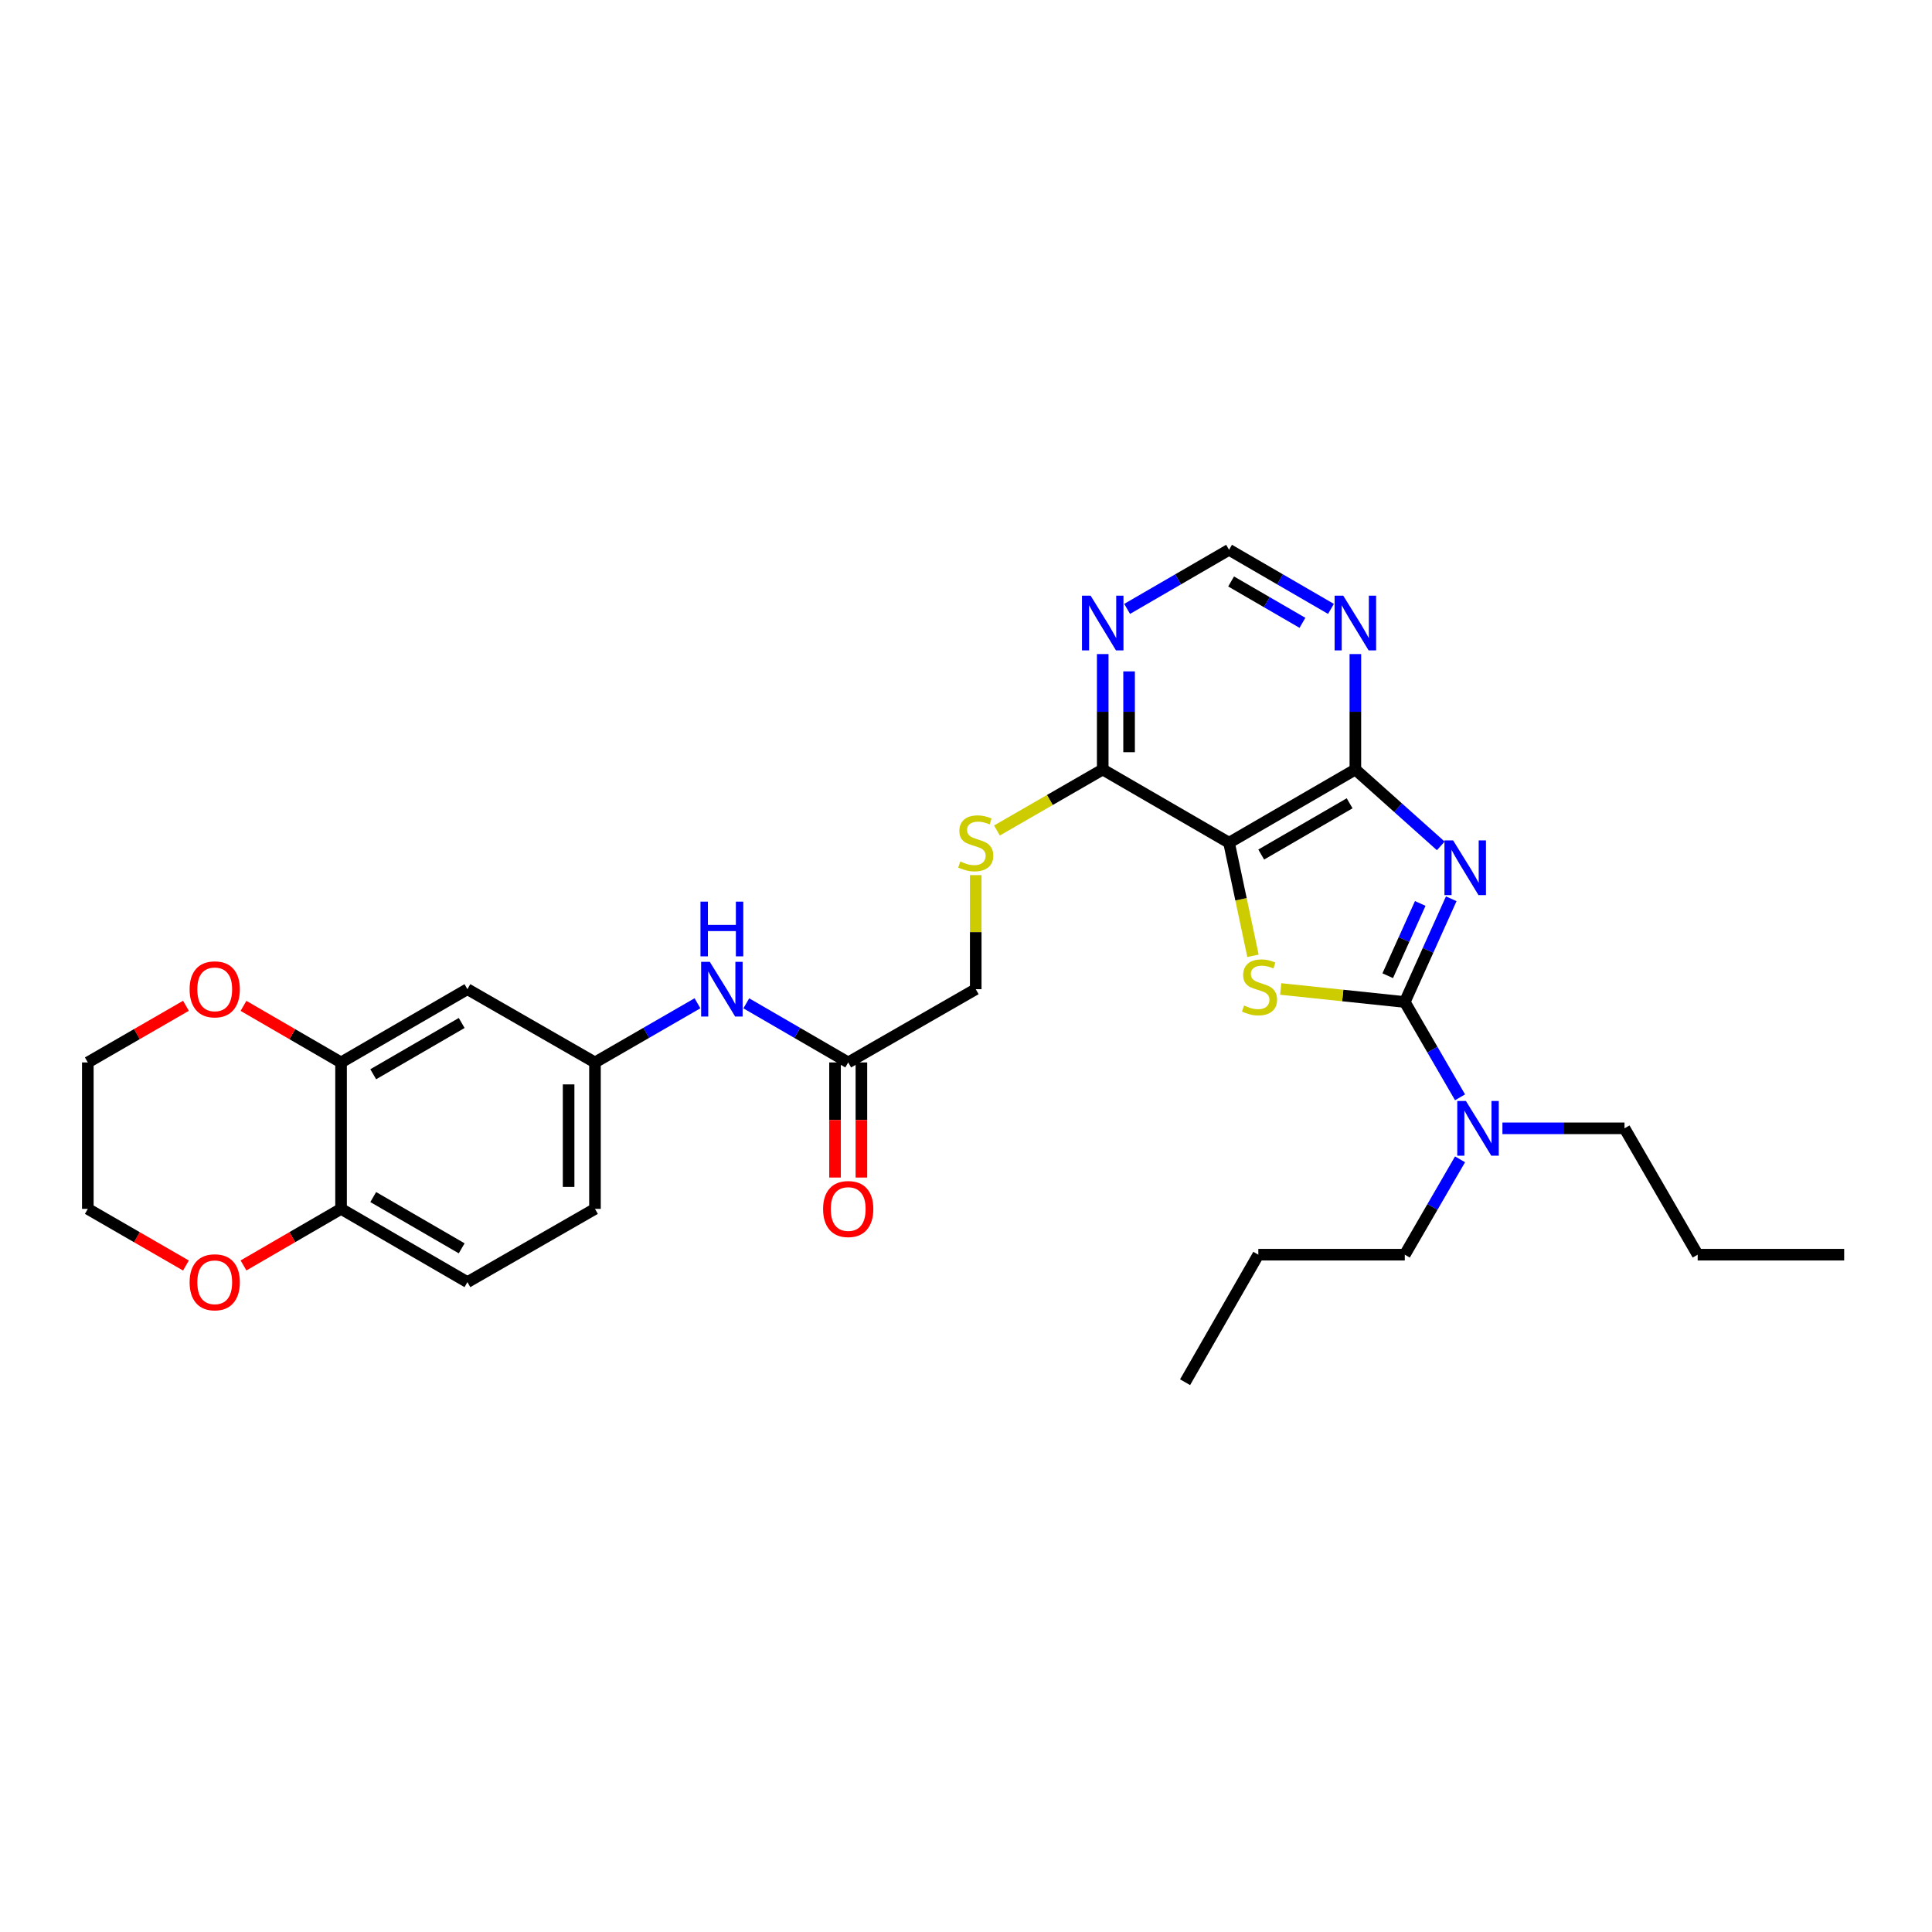 <?xml version='1.0' encoding='iso-8859-1'?>
<svg version='1.1' baseProfile='full'
              xmlns='http://www.w3.org/2000/svg'
                      xmlns:rdkit='http://www.rdkit.org/xml'
                      xmlns:xlink='http://www.w3.org/1999/xlink'
                  xml:space='preserve'
width='1000px' height='1000px' viewBox='0 0 1000 1000'>
<!-- END OF HEADER -->
<rect style='opacity:1.0;fill:#FFFFFF;stroke:none' width='1000' height='1000' x='0' y='0'> </rect>
<path class='bond-0' d='M 751.163,465.21 L 739.14,491.925' style='fill:none;fill-rule:evenodd;stroke:#0000FF;stroke-width:6px;stroke-linecap:butt;stroke-linejoin:miter;stroke-opacity:1' />
<path class='bond-0' d='M 739.14,491.925 L 727.117,518.64' style='fill:none;fill-rule:evenodd;stroke:#000000;stroke-width:6px;stroke-linecap:butt;stroke-linejoin:miter;stroke-opacity:1' />
<path class='bond-0' d='M 735.114,467.625 L 726.698,486.325' style='fill:none;fill-rule:evenodd;stroke:#0000FF;stroke-width:6px;stroke-linecap:butt;stroke-linejoin:miter;stroke-opacity:1' />
<path class='bond-0' d='M 726.698,486.325 L 718.282,505.026' style='fill:none;fill-rule:evenodd;stroke:#000000;stroke-width:6px;stroke-linecap:butt;stroke-linejoin:miter;stroke-opacity:1' />
<path class='bond-3' d='M 745.746,437.835 L 723.64,418.066' style='fill:none;fill-rule:evenodd;stroke:#0000FF;stroke-width:6px;stroke-linecap:butt;stroke-linejoin:miter;stroke-opacity:1' />
<path class='bond-3' d='M 723.64,418.066 L 701.534,398.297' style='fill:none;fill-rule:evenodd;stroke:#000000;stroke-width:6px;stroke-linecap:butt;stroke-linejoin:miter;stroke-opacity:1' />
<path class='bond-1' d='M 727.117,518.64 L 695.008,515.267' style='fill:none;fill-rule:evenodd;stroke:#000000;stroke-width:6px;stroke-linecap:butt;stroke-linejoin:miter;stroke-opacity:1' />
<path class='bond-1' d='M 695.008,515.267 L 662.9,511.894' style='fill:none;fill-rule:evenodd;stroke:#CCCC00;stroke-width:6px;stroke-linecap:butt;stroke-linejoin:miter;stroke-opacity:1' />
<path class='bond-8' d='M 727.117,518.64 L 741.416,543.305' style='fill:none;fill-rule:evenodd;stroke:#000000;stroke-width:6px;stroke-linecap:butt;stroke-linejoin:miter;stroke-opacity:1' />
<path class='bond-8' d='M 741.416,543.305 L 755.714,567.969' style='fill:none;fill-rule:evenodd;stroke:#0000FF;stroke-width:6px;stroke-linecap:butt;stroke-linejoin:miter;stroke-opacity:1' />
<path class='bond-30' d='M 648.539,494.716 L 642.347,465.453' style='fill:none;fill-rule:evenodd;stroke:#CCCC00;stroke-width:6px;stroke-linecap:butt;stroke-linejoin:miter;stroke-opacity:1' />
<path class='bond-30' d='M 642.347,465.453 L 636.155,436.19' style='fill:none;fill-rule:evenodd;stroke:#000000;stroke-width:6px;stroke-linecap:butt;stroke-linejoin:miter;stroke-opacity:1' />
<path class='bond-2' d='M 636.155,436.19 L 701.534,398.297' style='fill:none;fill-rule:evenodd;stroke:#000000;stroke-width:6px;stroke-linecap:butt;stroke-linejoin:miter;stroke-opacity:1' />
<path class='bond-2' d='M 652.804,442.311 L 698.569,415.786' style='fill:none;fill-rule:evenodd;stroke:#000000;stroke-width:6px;stroke-linecap:butt;stroke-linejoin:miter;stroke-opacity:1' />
<path class='bond-4' d='M 636.155,436.19 L 570.769,398.297' style='fill:none;fill-rule:evenodd;stroke:#000000;stroke-width:6px;stroke-linecap:butt;stroke-linejoin:miter;stroke-opacity:1' />
<path class='bond-5' d='M 701.534,398.297 L 701.534,368.42' style='fill:none;fill-rule:evenodd;stroke:#000000;stroke-width:6px;stroke-linecap:butt;stroke-linejoin:miter;stroke-opacity:1' />
<path class='bond-5' d='M 701.534,368.42 L 701.534,338.543' style='fill:none;fill-rule:evenodd;stroke:#0000FF;stroke-width:6px;stroke-linecap:butt;stroke-linejoin:miter;stroke-opacity:1' />
<path class='bond-10' d='M 570.769,398.297 L 543.393,414.079' style='fill:none;fill-rule:evenodd;stroke:#000000;stroke-width:6px;stroke-linecap:butt;stroke-linejoin:miter;stroke-opacity:1' />
<path class='bond-10' d='M 543.393,414.079 L 516.018,429.862' style='fill:none;fill-rule:evenodd;stroke:#CCCC00;stroke-width:6px;stroke-linecap:butt;stroke-linejoin:miter;stroke-opacity:1' />
<path class='bond-31' d='M 570.769,398.297 L 570.769,368.42' style='fill:none;fill-rule:evenodd;stroke:#000000;stroke-width:6px;stroke-linecap:butt;stroke-linejoin:miter;stroke-opacity:1' />
<path class='bond-31' d='M 570.769,368.42 L 570.769,338.543' style='fill:none;fill-rule:evenodd;stroke:#0000FF;stroke-width:6px;stroke-linecap:butt;stroke-linejoin:miter;stroke-opacity:1' />
<path class='bond-31' d='M 584.413,389.334 L 584.413,368.42' style='fill:none;fill-rule:evenodd;stroke:#000000;stroke-width:6px;stroke-linecap:butt;stroke-linejoin:miter;stroke-opacity:1' />
<path class='bond-31' d='M 584.413,368.42 L 584.413,347.506' style='fill:none;fill-rule:evenodd;stroke:#0000FF;stroke-width:6px;stroke-linecap:butt;stroke-linejoin:miter;stroke-opacity:1' />
<path class='bond-12' d='M 688.905,315.163 L 662.53,299.867' style='fill:none;fill-rule:evenodd;stroke:#0000FF;stroke-width:6px;stroke-linecap:butt;stroke-linejoin:miter;stroke-opacity:1' />
<path class='bond-12' d='M 662.53,299.867 L 636.155,284.571' style='fill:none;fill-rule:evenodd;stroke:#000000;stroke-width:6px;stroke-linecap:butt;stroke-linejoin:miter;stroke-opacity:1' />
<path class='bond-12' d='M 674.147,322.377 L 655.685,311.67' style='fill:none;fill-rule:evenodd;stroke:#0000FF;stroke-width:6px;stroke-linecap:butt;stroke-linejoin:miter;stroke-opacity:1' />
<path class='bond-12' d='M 655.685,311.67 L 637.223,300.963' style='fill:none;fill-rule:evenodd;stroke:#000000;stroke-width:6px;stroke-linecap:butt;stroke-linejoin:miter;stroke-opacity:1' />
<path class='bond-6' d='M 583.398,315.164 L 609.777,299.868' style='fill:none;fill-rule:evenodd;stroke:#0000FF;stroke-width:6px;stroke-linecap:butt;stroke-linejoin:miter;stroke-opacity:1' />
<path class='bond-6' d='M 609.777,299.868 L 636.155,284.571' style='fill:none;fill-rule:evenodd;stroke:#000000;stroke-width:6px;stroke-linecap:butt;stroke-linejoin:miter;stroke-opacity:1' />
<path class='bond-7' d='M 176.531,549.915 L 241.933,511.999' style='fill:none;fill-rule:evenodd;stroke:#000000;stroke-width:6px;stroke-linecap:butt;stroke-linejoin:miter;stroke-opacity:1' />
<path class='bond-7' d='M 193.185,556.032 L 238.966,529.491' style='fill:none;fill-rule:evenodd;stroke:#000000;stroke-width:6px;stroke-linecap:butt;stroke-linejoin:miter;stroke-opacity:1' />
<path class='bond-16' d='M 176.531,549.915 L 151.283,535.275' style='fill:none;fill-rule:evenodd;stroke:#000000;stroke-width:6px;stroke-linecap:butt;stroke-linejoin:miter;stroke-opacity:1' />
<path class='bond-16' d='M 151.283,535.275 L 126.034,520.634' style='fill:none;fill-rule:evenodd;stroke:#FF0000;stroke-width:6px;stroke-linecap:butt;stroke-linejoin:miter;stroke-opacity:1' />
<path class='bond-32' d='M 176.531,549.915 L 176.531,625.71' style='fill:none;fill-rule:evenodd;stroke:#000000;stroke-width:6px;stroke-linecap:butt;stroke-linejoin:miter;stroke-opacity:1' />
<path class='bond-22' d='M 755.717,600.068 L 741.417,624.744' style='fill:none;fill-rule:evenodd;stroke:#0000FF;stroke-width:6px;stroke-linecap:butt;stroke-linejoin:miter;stroke-opacity:1' />
<path class='bond-22' d='M 741.417,624.744 L 727.117,649.42' style='fill:none;fill-rule:evenodd;stroke:#000000;stroke-width:6px;stroke-linecap:butt;stroke-linejoin:miter;stroke-opacity:1' />
<path class='bond-23' d='M 777.654,584.019 L 809.248,584.019' style='fill:none;fill-rule:evenodd;stroke:#0000FF;stroke-width:6px;stroke-linecap:butt;stroke-linejoin:miter;stroke-opacity:1' />
<path class='bond-23' d='M 809.248,584.019 L 840.843,584.019' style='fill:none;fill-rule:evenodd;stroke:#000000;stroke-width:6px;stroke-linecap:butt;stroke-linejoin:miter;stroke-opacity:1' />
<path class='bond-9' d='M 241.933,511.999 L 307.956,549.915' style='fill:none;fill-rule:evenodd;stroke:#000000;stroke-width:6px;stroke-linecap:butt;stroke-linejoin:miter;stroke-opacity:1' />
<path class='bond-20' d='M 505.041,452.965 L 505.041,482.482' style='fill:none;fill-rule:evenodd;stroke:#CCCC00;stroke-width:6px;stroke-linecap:butt;stroke-linejoin:miter;stroke-opacity:1' />
<path class='bond-20' d='M 505.041,482.482 L 505.041,511.999' style='fill:none;fill-rule:evenodd;stroke:#000000;stroke-width:6px;stroke-linecap:butt;stroke-linejoin:miter;stroke-opacity:1' />
<path class='bond-11' d='M 439.033,549.915 L 505.041,511.999' style='fill:none;fill-rule:evenodd;stroke:#000000;stroke-width:6px;stroke-linecap:butt;stroke-linejoin:miter;stroke-opacity:1' />
<path class='bond-14' d='M 439.033,549.915 L 412.654,534.619' style='fill:none;fill-rule:evenodd;stroke:#000000;stroke-width:6px;stroke-linecap:butt;stroke-linejoin:miter;stroke-opacity:1' />
<path class='bond-14' d='M 412.654,534.619 L 386.276,519.323' style='fill:none;fill-rule:evenodd;stroke:#0000FF;stroke-width:6px;stroke-linecap:butt;stroke-linejoin:miter;stroke-opacity:1' />
<path class='bond-18' d='M 432.21,549.915 L 432.21,579.705' style='fill:none;fill-rule:evenodd;stroke:#000000;stroke-width:6px;stroke-linecap:butt;stroke-linejoin:miter;stroke-opacity:1' />
<path class='bond-18' d='M 432.21,579.705 L 432.21,609.495' style='fill:none;fill-rule:evenodd;stroke:#FF0000;stroke-width:6px;stroke-linecap:butt;stroke-linejoin:miter;stroke-opacity:1' />
<path class='bond-18' d='M 445.855,549.915 L 445.855,579.705' style='fill:none;fill-rule:evenodd;stroke:#000000;stroke-width:6px;stroke-linecap:butt;stroke-linejoin:miter;stroke-opacity:1' />
<path class='bond-18' d='M 445.855,579.705 L 445.855,609.495' style='fill:none;fill-rule:evenodd;stroke:#FF0000;stroke-width:6px;stroke-linecap:butt;stroke-linejoin:miter;stroke-opacity:1' />
<path class='bond-13' d='M 176.531,625.71 L 241.933,663.626' style='fill:none;fill-rule:evenodd;stroke:#000000;stroke-width:6px;stroke-linecap:butt;stroke-linejoin:miter;stroke-opacity:1' />
<path class='bond-13' d='M 193.185,619.593 L 238.966,646.134' style='fill:none;fill-rule:evenodd;stroke:#000000;stroke-width:6px;stroke-linecap:butt;stroke-linejoin:miter;stroke-opacity:1' />
<path class='bond-17' d='M 176.531,625.71 L 151.283,640.351' style='fill:none;fill-rule:evenodd;stroke:#000000;stroke-width:6px;stroke-linecap:butt;stroke-linejoin:miter;stroke-opacity:1' />
<path class='bond-17' d='M 151.283,640.351 L 126.034,654.992' style='fill:none;fill-rule:evenodd;stroke:#FF0000;stroke-width:6px;stroke-linecap:butt;stroke-linejoin:miter;stroke-opacity:1' />
<path class='bond-15' d='M 361.01,519.293 L 334.483,534.604' style='fill:none;fill-rule:evenodd;stroke:#0000FF;stroke-width:6px;stroke-linecap:butt;stroke-linejoin:miter;stroke-opacity:1' />
<path class='bond-15' d='M 334.483,534.604 L 307.956,549.915' style='fill:none;fill-rule:evenodd;stroke:#000000;stroke-width:6px;stroke-linecap:butt;stroke-linejoin:miter;stroke-opacity:1' />
<path class='bond-21' d='M 307.956,549.915 L 307.956,625.71' style='fill:none;fill-rule:evenodd;stroke:#000000;stroke-width:6px;stroke-linecap:butt;stroke-linejoin:miter;stroke-opacity:1' />
<path class='bond-21' d='M 294.312,561.285 L 294.312,614.341' style='fill:none;fill-rule:evenodd;stroke:#000000;stroke-width:6px;stroke-linecap:butt;stroke-linejoin:miter;stroke-opacity:1' />
<path class='bond-24' d='M 96.248,520.597 L 70.851,535.256' style='fill:none;fill-rule:evenodd;stroke:#FF0000;stroke-width:6px;stroke-linecap:butt;stroke-linejoin:miter;stroke-opacity:1' />
<path class='bond-24' d='M 70.851,535.256 L 45.455,549.915' style='fill:none;fill-rule:evenodd;stroke:#000000;stroke-width:6px;stroke-linecap:butt;stroke-linejoin:miter;stroke-opacity:1' />
<path class='bond-25' d='M 96.248,655.028 L 70.851,640.369' style='fill:none;fill-rule:evenodd;stroke:#FF0000;stroke-width:6px;stroke-linecap:butt;stroke-linejoin:miter;stroke-opacity:1' />
<path class='bond-25' d='M 70.851,640.369 L 45.455,625.71' style='fill:none;fill-rule:evenodd;stroke:#000000;stroke-width:6px;stroke-linecap:butt;stroke-linejoin:miter;stroke-opacity:1' />
<path class='bond-19' d='M 241.933,663.626 L 307.956,625.71' style='fill:none;fill-rule:evenodd;stroke:#000000;stroke-width:6px;stroke-linecap:butt;stroke-linejoin:miter;stroke-opacity:1' />
<path class='bond-27' d='M 727.117,649.42 L 651.308,649.42' style='fill:none;fill-rule:evenodd;stroke:#000000;stroke-width:6px;stroke-linecap:butt;stroke-linejoin:miter;stroke-opacity:1' />
<path class='bond-26' d='M 840.843,584.019 L 878.721,649.42' style='fill:none;fill-rule:evenodd;stroke:#000000;stroke-width:6px;stroke-linecap:butt;stroke-linejoin:miter;stroke-opacity:1' />
<path class='bond-33' d='M 45.455,549.915 L 45.455,625.71' style='fill:none;fill-rule:evenodd;stroke:#000000;stroke-width:6px;stroke-linecap:butt;stroke-linejoin:miter;stroke-opacity:1' />
<path class='bond-28' d='M 878.721,649.42 L 954.545,649.42' style='fill:none;fill-rule:evenodd;stroke:#000000;stroke-width:6px;stroke-linecap:butt;stroke-linejoin:miter;stroke-opacity:1' />
<path class='bond-29' d='M 651.308,649.42 L 613.392,715.429' style='fill:none;fill-rule:evenodd;stroke:#000000;stroke-width:6px;stroke-linecap:butt;stroke-linejoin:miter;stroke-opacity:1' />
<path  class='atom-0' d='M 752.133 434.985
L 761.413 449.985
Q 762.333 451.465, 763.813 454.145
Q 765.293 456.825, 765.373 456.985
L 765.373 434.985
L 769.133 434.985
L 769.133 463.305
L 765.253 463.305
L 755.293 446.905
Q 754.133 444.985, 752.893 442.785
Q 751.693 440.585, 751.333 439.905
L 751.333 463.305
L 747.653 463.305
L 747.653 434.985
L 752.133 434.985
' fill='#0000FF'/>
<path  class='atom-2' d='M 643.93 520.461
Q 644.25 520.581, 645.57 521.141
Q 646.89 521.701, 648.33 522.061
Q 649.81 522.381, 651.25 522.381
Q 653.93 522.381, 655.49 521.101
Q 657.05 519.781, 657.05 517.501
Q 657.05 515.941, 656.25 514.981
Q 655.49 514.021, 654.29 513.501
Q 653.09 512.981, 651.09 512.381
Q 648.57 511.621, 647.05 510.901
Q 645.57 510.181, 644.49 508.661
Q 643.45 507.141, 643.45 504.581
Q 643.45 501.021, 645.85 498.821
Q 648.29 496.621, 653.09 496.621
Q 656.37 496.621, 660.09 498.181
L 659.17 501.261
Q 655.77 499.861, 653.21 499.861
Q 650.45 499.861, 648.93 501.021
Q 647.41 502.141, 647.45 504.101
Q 647.45 505.621, 648.21 506.541
Q 649.01 507.461, 650.13 507.981
Q 651.29 508.501, 653.21 509.101
Q 655.77 509.901, 657.29 510.701
Q 658.81 511.501, 659.89 513.141
Q 661.01 514.741, 661.01 517.501
Q 661.01 521.421, 658.37 523.541
Q 655.77 525.621, 651.41 525.621
Q 648.89 525.621, 646.97 525.061
Q 645.09 524.541, 642.85 523.621
L 643.93 520.461
' fill='#CCCC00'/>
<path  class='atom-6' d='M 695.274 308.327
L 704.554 323.327
Q 705.474 324.807, 706.954 327.487
Q 708.434 330.167, 708.514 330.327
L 708.514 308.327
L 712.274 308.327
L 712.274 336.647
L 708.394 336.647
L 698.434 320.247
Q 697.274 318.327, 696.034 316.127
Q 694.834 313.927, 694.474 313.247
L 694.474 336.647
L 690.794 336.647
L 690.794 308.327
L 695.274 308.327
' fill='#0000FF'/>
<path  class='atom-7' d='M 564.509 308.327
L 573.789 323.327
Q 574.709 324.807, 576.189 327.487
Q 577.669 330.167, 577.749 330.327
L 577.749 308.327
L 581.509 308.327
L 581.509 336.647
L 577.629 336.647
L 567.669 320.247
Q 566.509 318.327, 565.269 316.127
Q 564.069 313.927, 563.709 313.247
L 563.709 336.647
L 560.029 336.647
L 560.029 308.327
L 564.509 308.327
' fill='#0000FF'/>
<path  class='atom-9' d='M 758.758 569.859
L 768.038 584.859
Q 768.958 586.339, 770.438 589.019
Q 771.918 591.699, 771.998 591.859
L 771.998 569.859
L 775.758 569.859
L 775.758 598.179
L 771.878 598.179
L 761.918 581.779
Q 760.758 579.859, 759.518 577.659
Q 758.318 575.459, 757.958 574.779
L 757.958 598.179
L 754.278 598.179
L 754.278 569.859
L 758.758 569.859
' fill='#0000FF'/>
<path  class='atom-11' d='M 497.041 445.91
Q 497.361 446.03, 498.681 446.59
Q 500.001 447.15, 501.441 447.51
Q 502.921 447.83, 504.361 447.83
Q 507.041 447.83, 508.601 446.55
Q 510.161 445.23, 510.161 442.95
Q 510.161 441.39, 509.361 440.43
Q 508.601 439.47, 507.401 438.95
Q 506.201 438.43, 504.201 437.83
Q 501.681 437.07, 500.161 436.35
Q 498.681 435.63, 497.601 434.11
Q 496.561 432.59, 496.561 430.03
Q 496.561 426.47, 498.961 424.27
Q 501.401 422.07, 506.201 422.07
Q 509.481 422.07, 513.201 423.63
L 512.281 426.71
Q 508.881 425.31, 506.321 425.31
Q 503.561 425.31, 502.041 426.47
Q 500.521 427.59, 500.561 429.55
Q 500.561 431.07, 501.321 431.99
Q 502.121 432.91, 503.241 433.43
Q 504.401 433.95, 506.321 434.55
Q 508.881 435.35, 510.401 436.15
Q 511.921 436.95, 513.001 438.59
Q 514.121 440.19, 514.121 442.95
Q 514.121 446.87, 511.481 448.99
Q 508.881 451.07, 504.521 451.07
Q 502.001 451.07, 500.081 450.51
Q 498.201 449.99, 495.961 449.07
L 497.041 445.91
' fill='#CCCC00'/>
<path  class='atom-15' d='M 367.386 497.839
L 376.666 512.839
Q 377.586 514.319, 379.066 516.999
Q 380.546 519.679, 380.626 519.839
L 380.626 497.839
L 384.386 497.839
L 384.386 526.159
L 380.506 526.159
L 370.546 509.759
Q 369.386 507.839, 368.146 505.639
Q 366.946 503.439, 366.586 502.759
L 366.586 526.159
L 362.906 526.159
L 362.906 497.839
L 367.386 497.839
' fill='#0000FF'/>
<path  class='atom-15' d='M 362.566 466.687
L 366.406 466.687
L 366.406 478.727
L 380.886 478.727
L 380.886 466.687
L 384.726 466.687
L 384.726 495.007
L 380.886 495.007
L 380.886 481.927
L 366.406 481.927
L 366.406 495.007
L 362.566 495.007
L 362.566 466.687
' fill='#0000FF'/>
<path  class='atom-17' d='M 98.144 512.079
Q 98.144 505.279, 101.504 501.479
Q 104.864 497.679, 111.144 497.679
Q 117.424 497.679, 120.784 501.479
Q 124.144 505.279, 124.144 512.079
Q 124.144 518.959, 120.744 522.879
Q 117.344 526.759, 111.144 526.759
Q 104.904 526.759, 101.504 522.879
Q 98.144 518.999, 98.144 512.079
M 111.144 523.559
Q 115.464 523.559, 117.784 520.679
Q 120.144 517.759, 120.144 512.079
Q 120.144 506.519, 117.784 503.719
Q 115.464 500.879, 111.144 500.879
Q 106.824 500.879, 104.464 503.679
Q 102.144 506.479, 102.144 512.079
Q 102.144 517.799, 104.464 520.679
Q 106.824 523.559, 111.144 523.559
' fill='#FF0000'/>
<path  class='atom-18' d='M 98.144 663.706
Q 98.144 656.906, 101.504 653.106
Q 104.864 649.306, 111.144 649.306
Q 117.424 649.306, 120.784 653.106
Q 124.144 656.906, 124.144 663.706
Q 124.144 670.586, 120.744 674.506
Q 117.344 678.386, 111.144 678.386
Q 104.904 678.386, 101.504 674.506
Q 98.144 670.626, 98.144 663.706
M 111.144 675.186
Q 115.464 675.186, 117.784 672.306
Q 120.144 669.386, 120.144 663.706
Q 120.144 658.146, 117.784 655.346
Q 115.464 652.506, 111.144 652.506
Q 106.824 652.506, 104.464 655.306
Q 102.144 658.106, 102.144 663.706
Q 102.144 669.426, 104.464 672.306
Q 106.824 675.186, 111.144 675.186
' fill='#FF0000'/>
<path  class='atom-19' d='M 426.033 625.79
Q 426.033 618.99, 429.393 615.19
Q 432.753 611.39, 439.033 611.39
Q 445.313 611.39, 448.673 615.19
Q 452.033 618.99, 452.033 625.79
Q 452.033 632.67, 448.633 636.59
Q 445.233 640.47, 439.033 640.47
Q 432.793 640.47, 429.393 636.59
Q 426.033 632.71, 426.033 625.79
M 439.033 637.27
Q 443.353 637.27, 445.673 634.39
Q 448.033 631.47, 448.033 625.79
Q 448.033 620.23, 445.673 617.43
Q 443.353 614.59, 439.033 614.59
Q 434.713 614.59, 432.353 617.39
Q 430.033 620.19, 430.033 625.79
Q 430.033 631.51, 432.353 634.39
Q 434.713 637.27, 439.033 637.27
' fill='#FF0000'/>
</svg>
